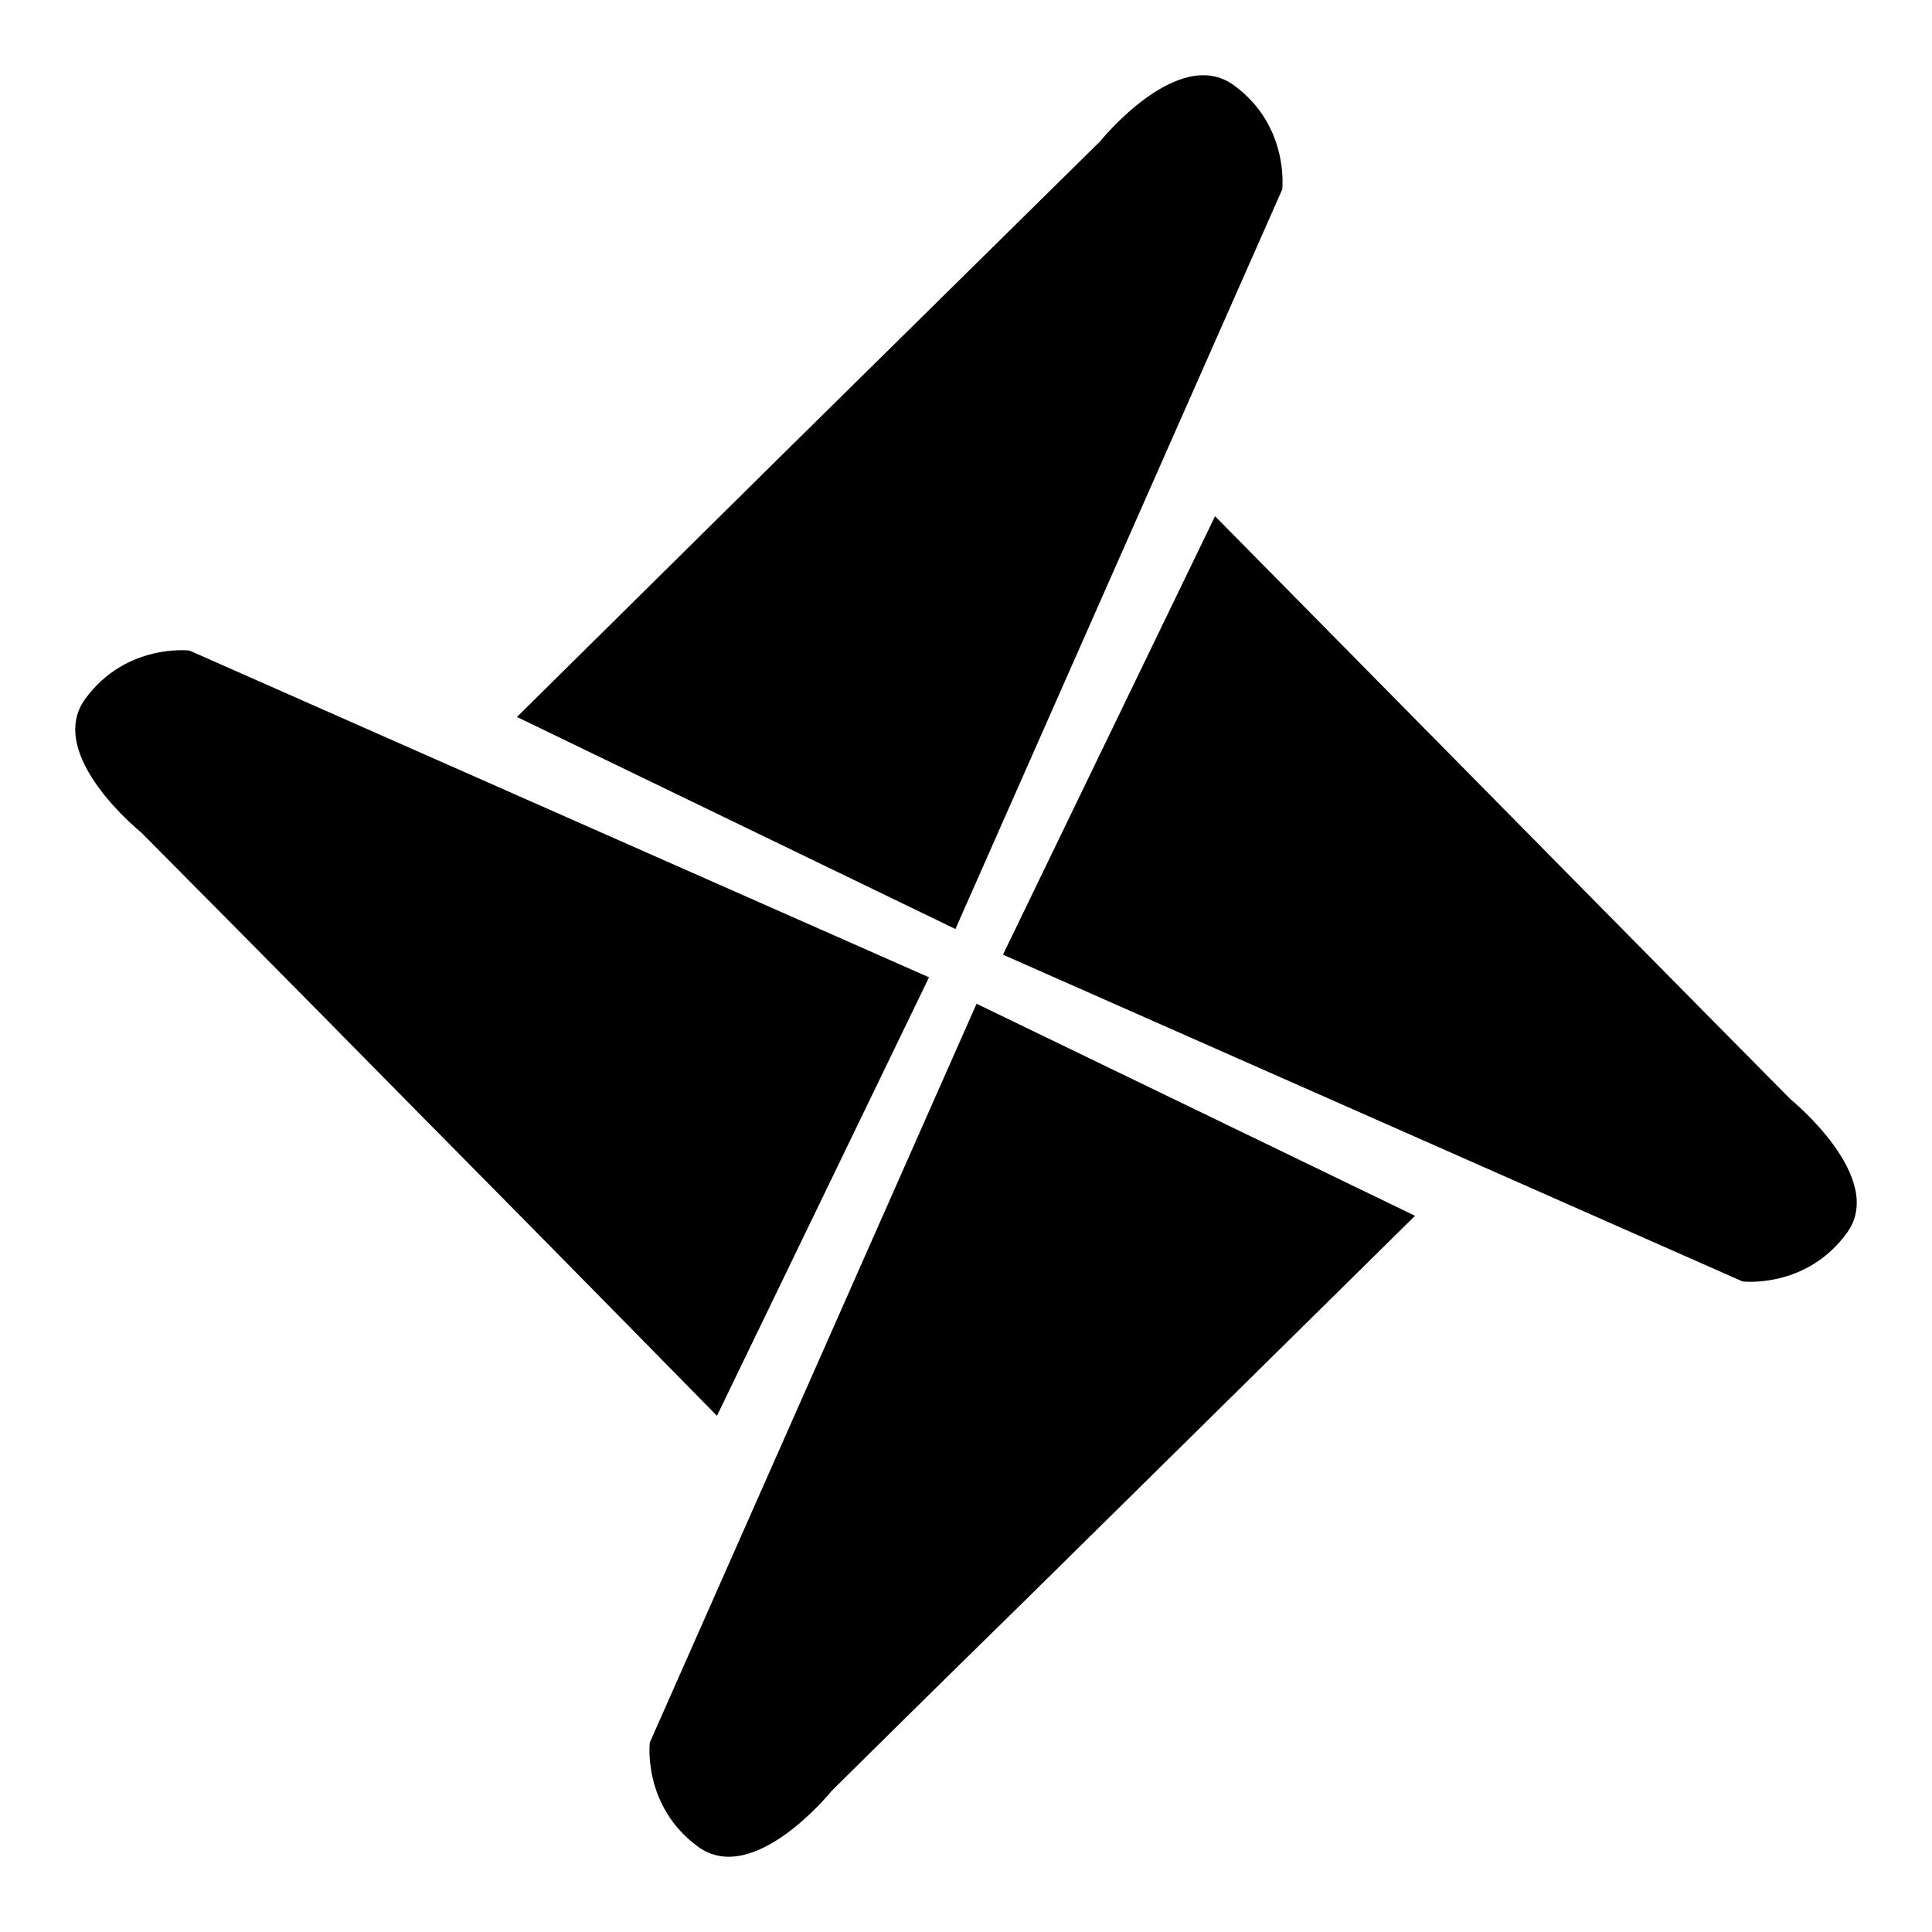 <?xml version="1.0" encoding="utf-8"?>
<!-- Svg Vector Icons : http://www.onlinewebfonts.com/icon -->
<!DOCTYPE svg PUBLIC "-//W3C//DTD SVG 1.1//EN" "http://www.w3.org/Graphics/SVG/1.1/DTD/svg11.dtd">
<svg version="1.1" xmlns="http://www.w3.org/2000/svg" xmlns:xlink="http://www.w3.org/1999/xlink" x="0px" y="0px" viewBox="0 0 256 256" enable-background="new 0 0 256 256" xml:space="preserve">
<g><g><path fill="#000000" d="M169.9,25.1c0,0,1-8.4-6.4-13.8c-7.4-5.4-17.7,7.4-17.7,7.4s-21.9,21.6-42.4,41.8c-18,17.8-34.9,34.5-34.9,34.5l58.1,28.1L169.9,25.1z M86.1,230.9c0,0-1,8.4,6.4,13.8c7.4,5.4,17.7-7.4,17.7-7.4s11.8-11.7,26.2-25.8c22.4-22.1,51.1-50.4,51.1-50.4l-58.1-28.1L86.1,230.9z M237.3,145.7c0,0-11.5-11.6-25.6-25.9C189.6,97.4,161,68.4,161,68.4l-28.1,58.1l98,43.3c0,0,8.4,1,13.8-6.4C250.1,156.1,237.3,145.7,237.3,145.7z M123.1,129.5l-98-43.3c0,0-8.4-1-13.8,6.4s7.4,17.7,7.4,17.7S36.6,128.3,55,147c19.7,19.9,40,40.6,40,40.6L123.1,129.5z"/></g></g>
</svg>